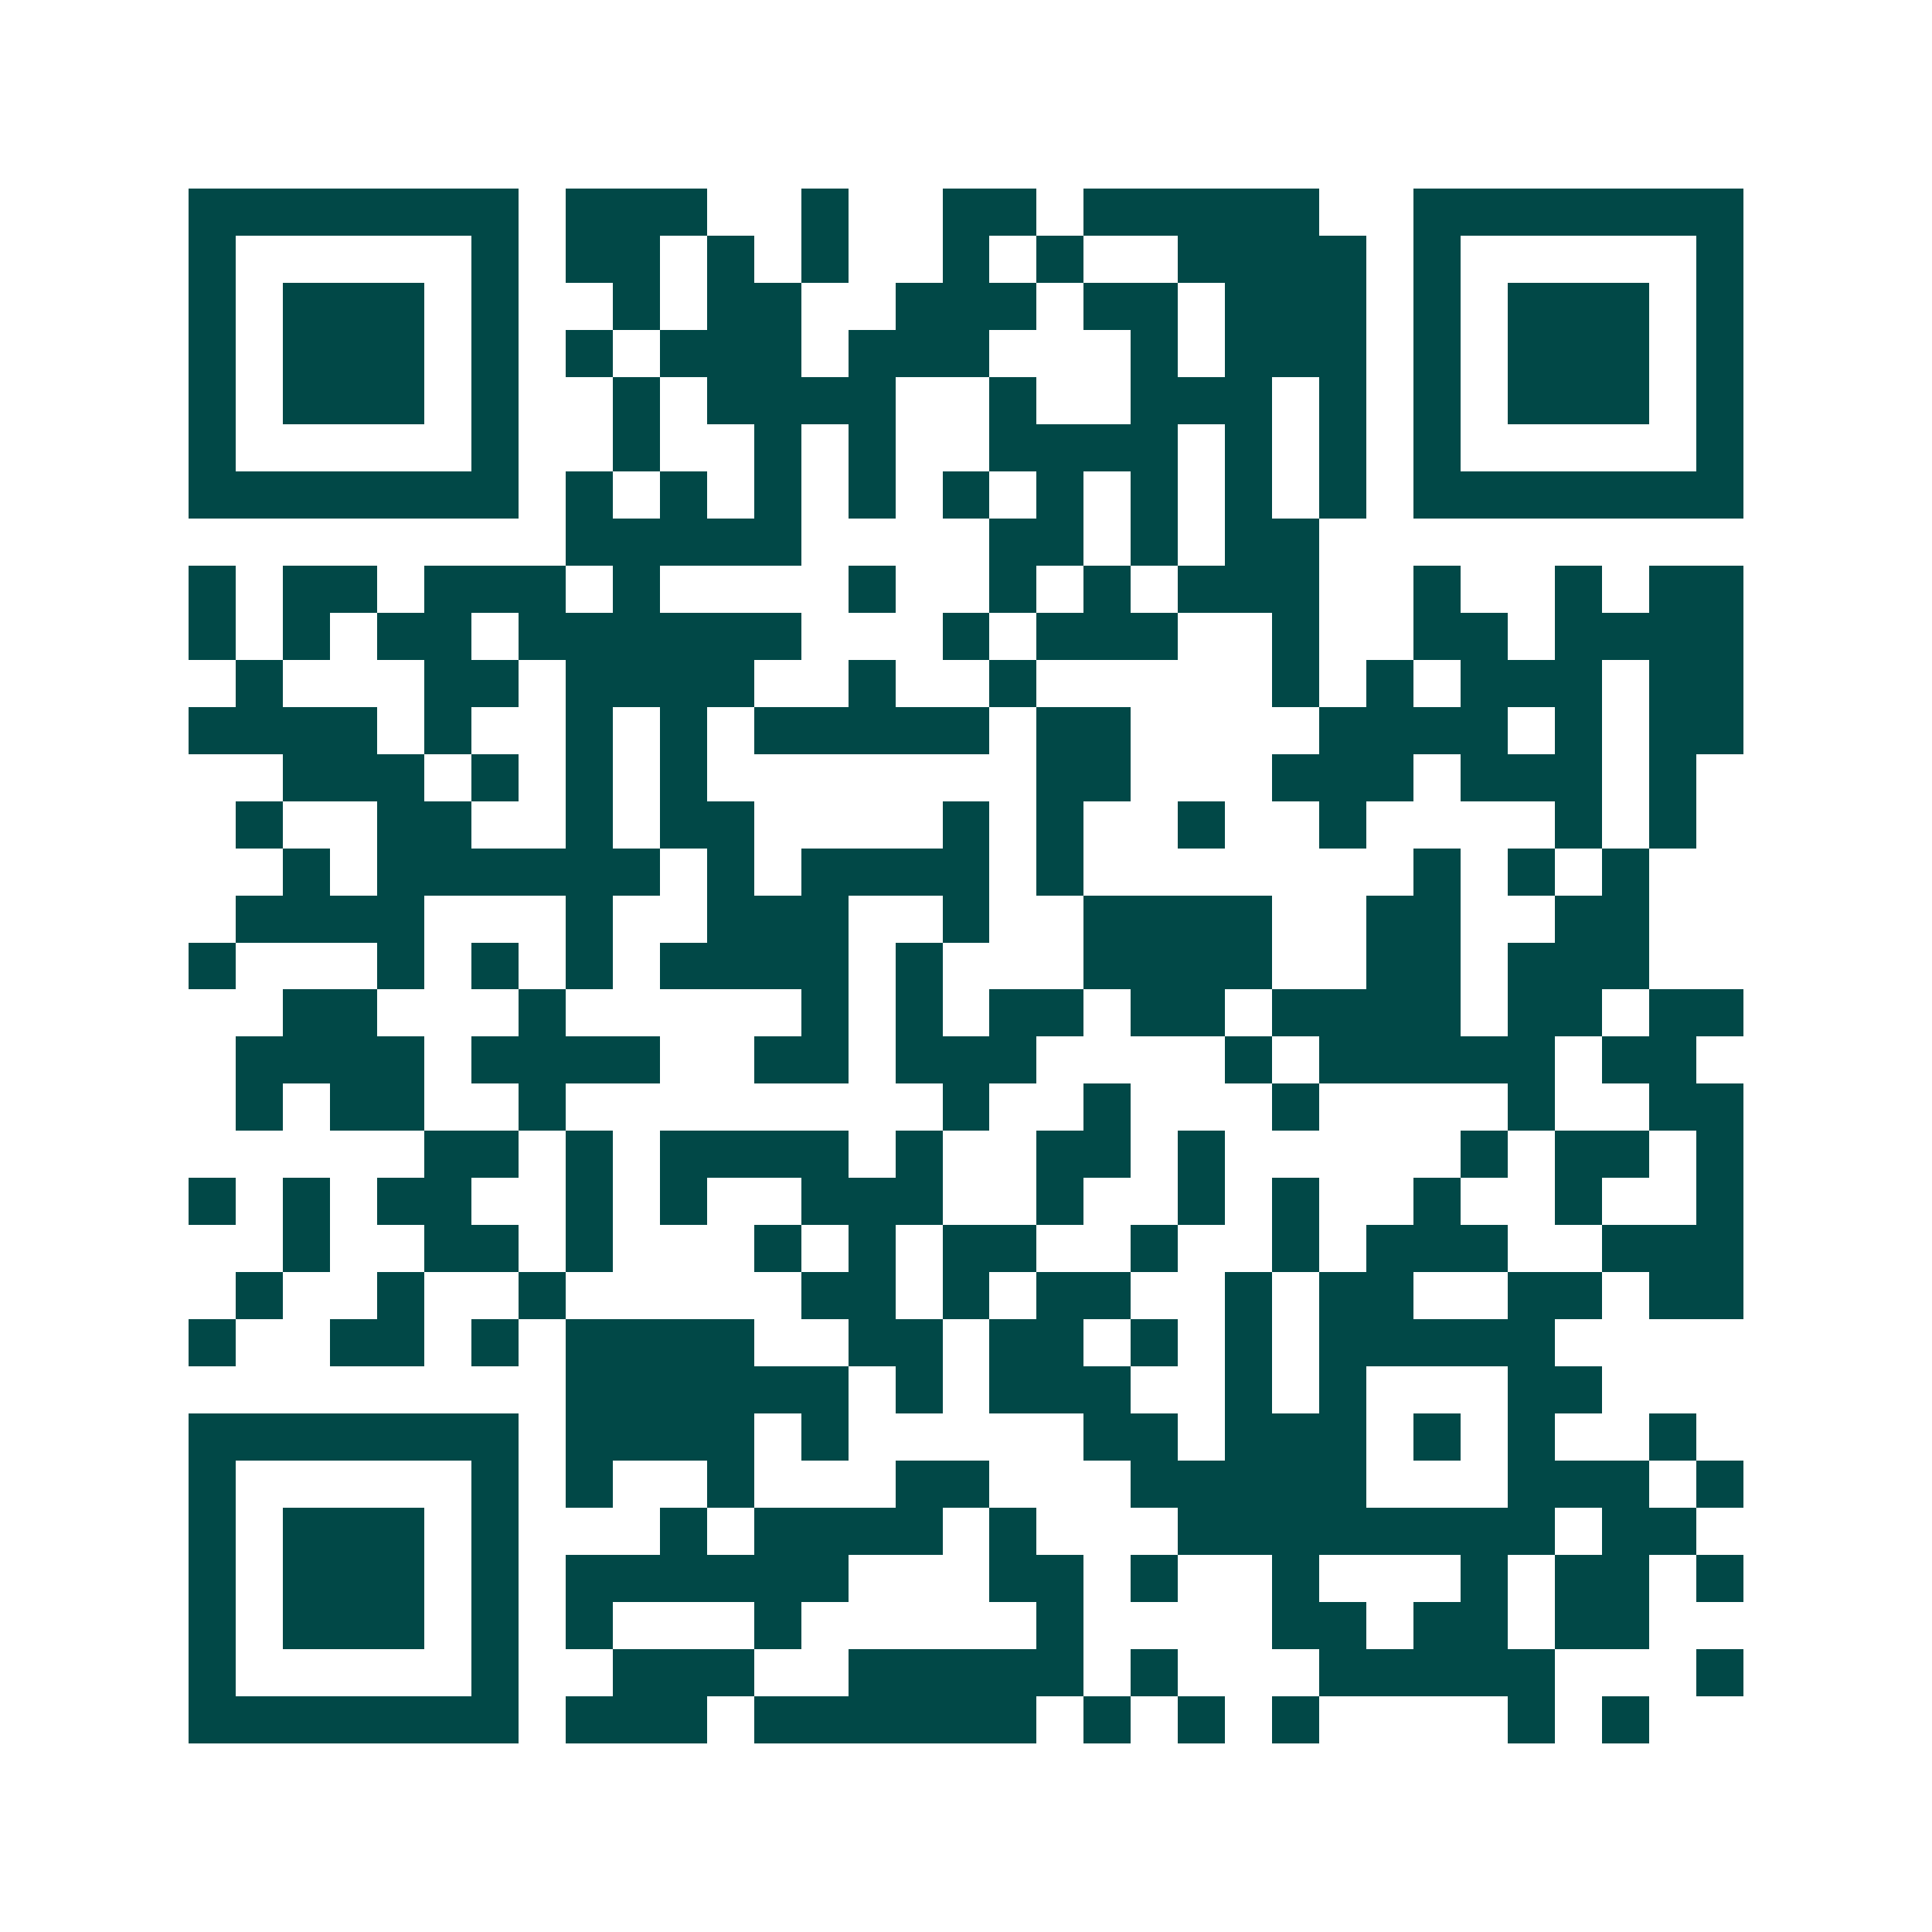 <svg xmlns="http://www.w3.org/2000/svg" width="200" height="200" viewBox="0 0 41 41" shape-rendering="crispEdges"><path fill="#ffffff" d="M0 0h41v41H0z"/><path stroke="#014847" d="M4 4.5h7m1 0h3m2 0h1m2 0h2m1 0h5m2 0h7M4 5.5h1m5 0h1m1 0h2m1 0h1m1 0h1m2 0h1m1 0h1m2 0h4m1 0h1m5 0h1M4 6.5h1m1 0h3m1 0h1m2 0h1m1 0h2m2 0h3m1 0h2m1 0h3m1 0h1m1 0h3m1 0h1M4 7.5h1m1 0h3m1 0h1m1 0h1m1 0h3m1 0h3m3 0h1m1 0h3m1 0h1m1 0h3m1 0h1M4 8.5h1m1 0h3m1 0h1m2 0h1m1 0h4m2 0h1m2 0h3m1 0h1m1 0h1m1 0h3m1 0h1M4 9.5h1m5 0h1m2 0h1m2 0h1m1 0h1m2 0h4m1 0h1m1 0h1m1 0h1m5 0h1M4 10.5h7m1 0h1m1 0h1m1 0h1m1 0h1m1 0h1m1 0h1m1 0h1m1 0h1m1 0h1m1 0h7M12 11.5h5m4 0h2m1 0h1m1 0h2M4 12.5h1m1 0h2m1 0h3m1 0h1m4 0h1m2 0h1m1 0h1m1 0h3m2 0h1m2 0h1m1 0h2M4 13.5h1m1 0h1m1 0h2m1 0h6m3 0h1m1 0h3m2 0h1m2 0h2m1 0h4M5 14.5h1m3 0h2m1 0h4m2 0h1m2 0h1m5 0h1m1 0h1m1 0h3m1 0h2M4 15.5h4m1 0h1m2 0h1m1 0h1m1 0h5m1 0h2m4 0h4m1 0h1m1 0h2M6 16.5h3m1 0h1m1 0h1m1 0h1m7 0h2m3 0h3m1 0h3m1 0h1M5 17.5h1m2 0h2m2 0h1m1 0h2m4 0h1m1 0h1m2 0h1m2 0h1m4 0h1m1 0h1M6 18.5h1m1 0h6m1 0h1m1 0h4m1 0h1m7 0h1m1 0h1m1 0h1M5 19.5h4m3 0h1m2 0h3m2 0h1m2 0h4m2 0h2m2 0h2M4 20.5h1m3 0h1m1 0h1m1 0h1m1 0h4m1 0h1m3 0h4m2 0h2m1 0h3M6 21.5h2m3 0h1m5 0h1m1 0h1m1 0h2m1 0h2m1 0h4m1 0h2m1 0h2M5 22.5h4m1 0h4m2 0h2m1 0h3m4 0h1m1 0h5m1 0h2M5 23.5h1m1 0h2m2 0h1m8 0h1m2 0h1m3 0h1m4 0h1m2 0h2M9 24.5h2m1 0h1m1 0h4m1 0h1m2 0h2m1 0h1m5 0h1m1 0h2m1 0h1M4 25.5h1m1 0h1m1 0h2m2 0h1m1 0h1m2 0h3m2 0h1m2 0h1m1 0h1m2 0h1m2 0h1m2 0h1M6 26.5h1m2 0h2m1 0h1m3 0h1m1 0h1m1 0h2m2 0h1m2 0h1m1 0h3m2 0h3M5 27.5h1m2 0h1m2 0h1m5 0h2m1 0h1m1 0h2m2 0h1m1 0h2m2 0h2m1 0h2M4 28.5h1m2 0h2m1 0h1m1 0h4m2 0h2m1 0h2m1 0h1m1 0h1m1 0h5M12 29.5h6m1 0h1m1 0h3m2 0h1m1 0h1m3 0h2M4 30.5h7m1 0h4m1 0h1m5 0h2m1 0h3m1 0h1m1 0h1m2 0h1M4 31.5h1m5 0h1m1 0h1m2 0h1m3 0h2m3 0h5m3 0h3m1 0h1M4 32.5h1m1 0h3m1 0h1m3 0h1m1 0h4m1 0h1m3 0h8m1 0h2M4 33.5h1m1 0h3m1 0h1m1 0h6m3 0h2m1 0h1m2 0h1m3 0h1m1 0h2m1 0h1M4 34.5h1m1 0h3m1 0h1m1 0h1m3 0h1m5 0h1m4 0h2m1 0h2m1 0h2M4 35.5h1m5 0h1m2 0h3m2 0h5m1 0h1m3 0h5m3 0h1M4 36.5h7m1 0h3m1 0h6m1 0h1m1 0h1m1 0h1m4 0h1m1 0h1"/></svg>
